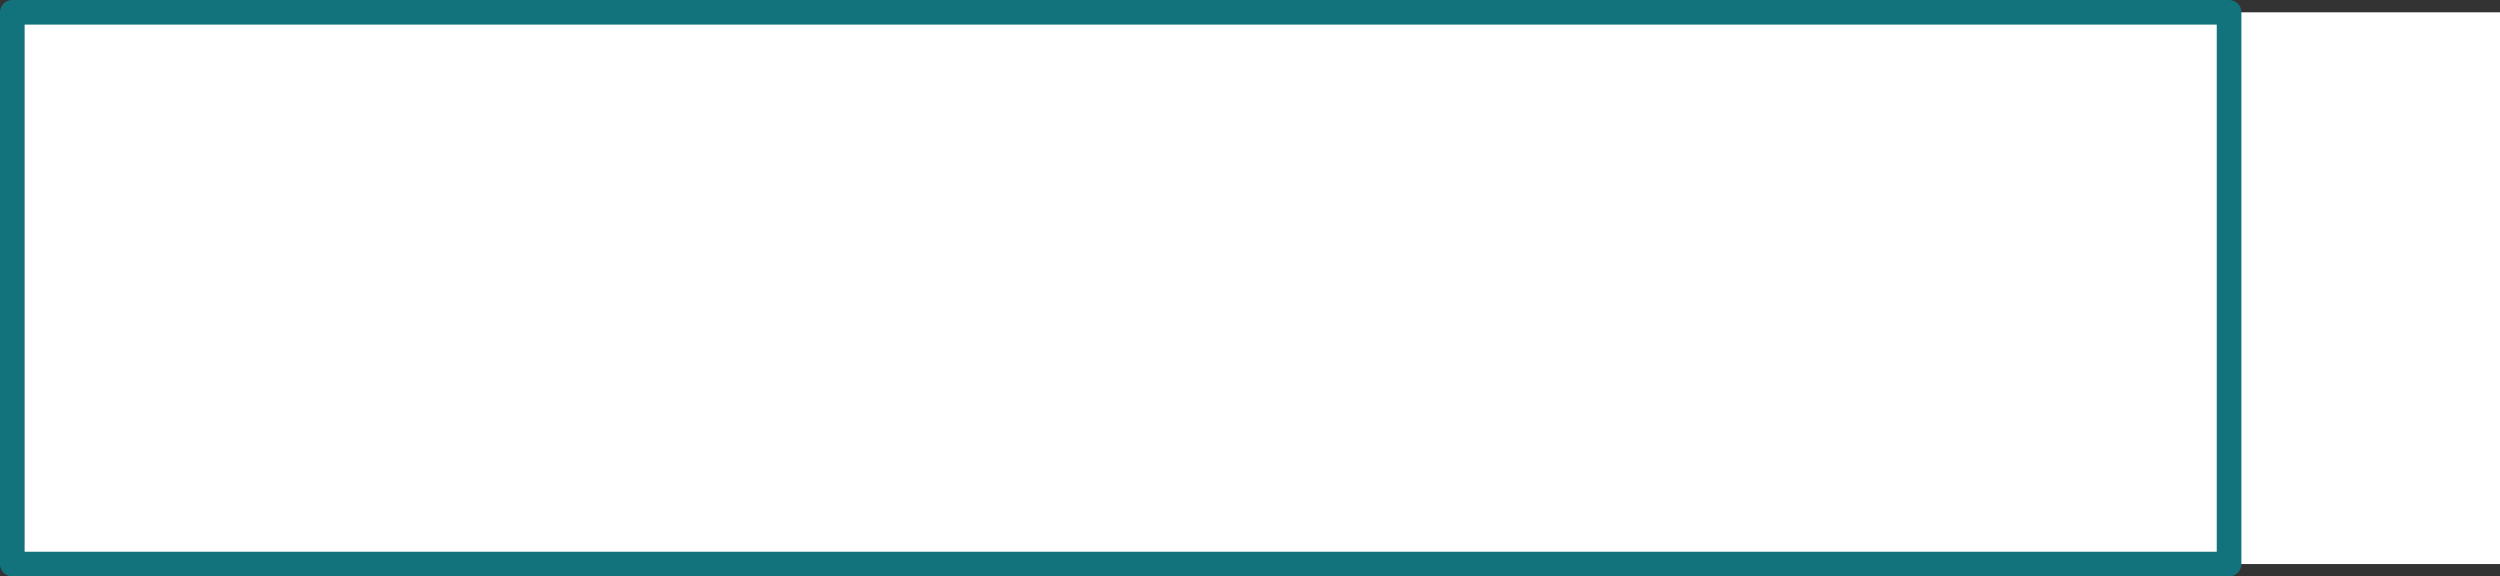 <?xml version="1.0" encoding="UTF-8" standalone="no"?>
<svg xmlns:xlink="http://www.w3.org/1999/xlink" height="23.4px" width="101.5px" xmlns="http://www.w3.org/2000/svg">
  <rect width="100%" height="100%" fill="#333333" stroke="none"/>
  <g transform="matrix(1.0, 0.0, 0.0, 1.0, 51.0, 11.7)">
    <path d="M39.5 -11.2 L50.5 -11.2 50.5 11.2 39.5 11.2 -50.5 11.2 -50.5 -11.2 39.5 -11.2 39.5 11.2 39.5 -11.2" fill="#ffffff" fill-rule="evenodd" stroke="none"/>
    <path d="M39.5 11.2 L-50.5 11.2 -50.5 -11.2 39.5 -11.2 39.5 11.2 Z" fill="none" stroke="#12737c" stroke-linecap="round" stroke-linejoin="round" stroke-width="1.0"/>
  </g>
</svg>
